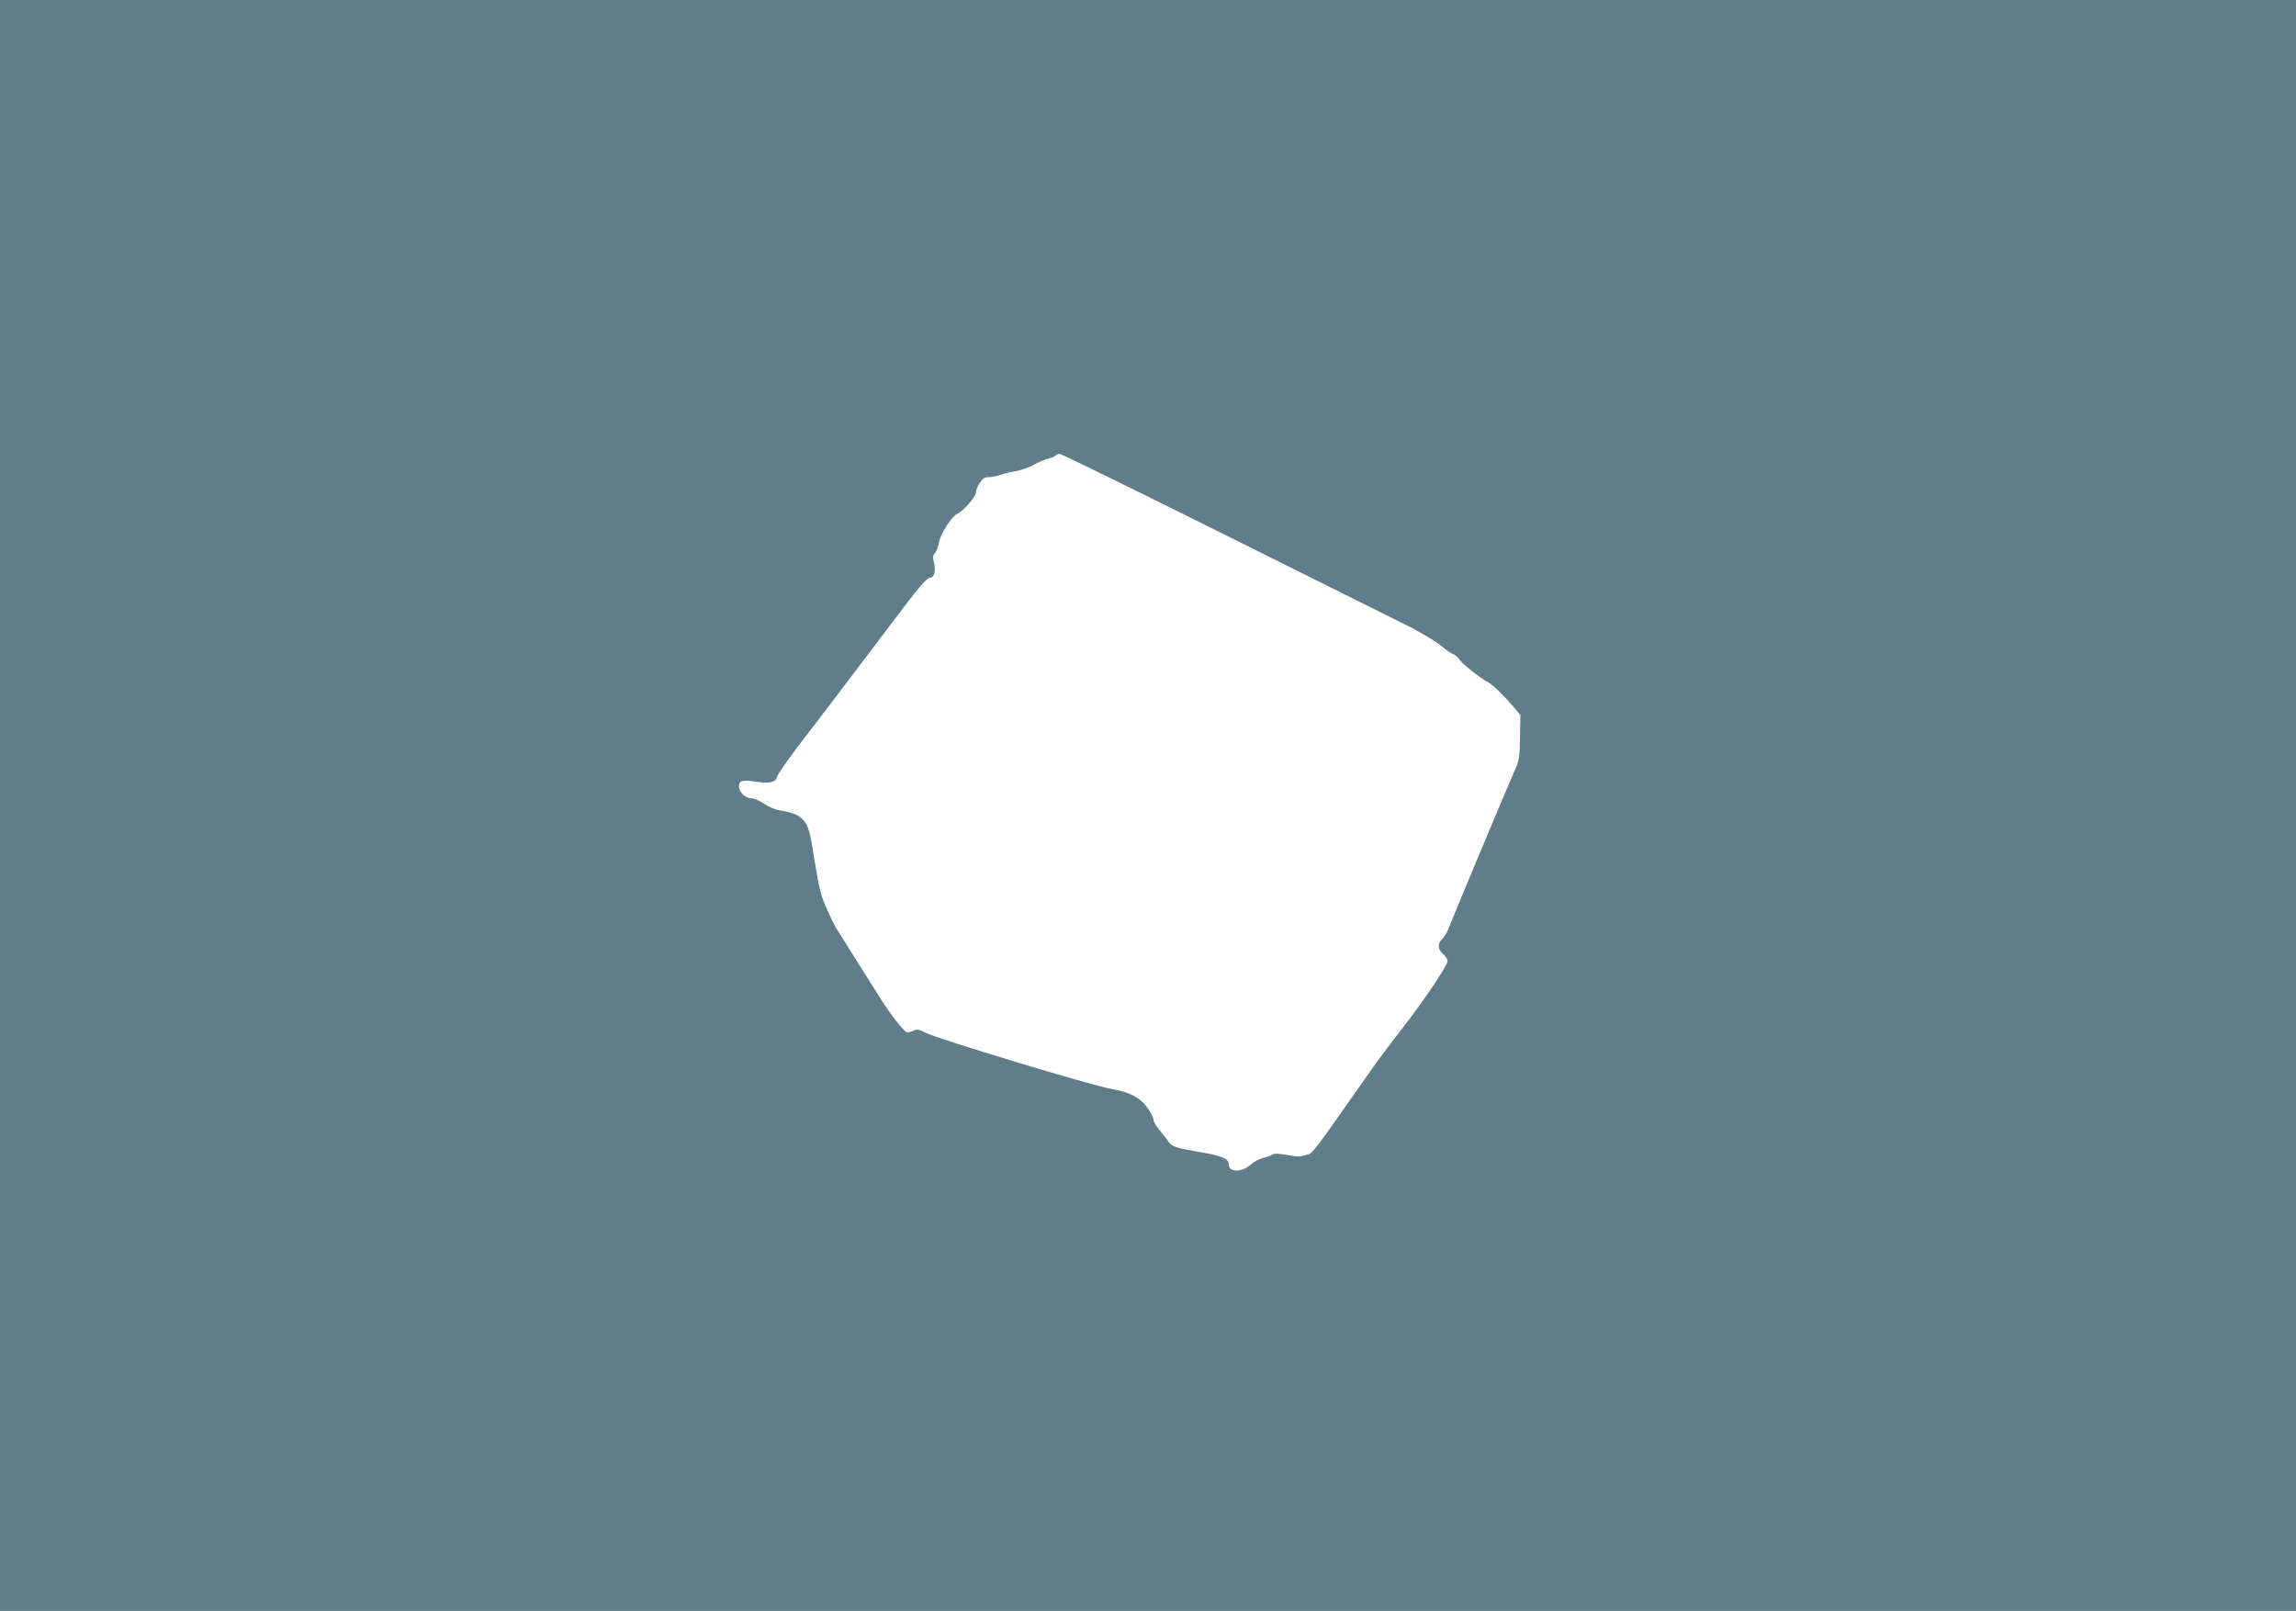 <?xml version="1.0" standalone="no"?>
<!DOCTYPE svg PUBLIC "-//W3C//DTD SVG 20010904//EN"
 "http://www.w3.org/TR/2001/REC-SVG-20010904/DTD/svg10.dtd">
<svg version="1.0" xmlns="http://www.w3.org/2000/svg"
 width="1280pt" height="898pt" viewBox="0 0 1280 898"
 preserveAspectRatio="xMidYMid meet">
<g transform="translate(0,898) scale(0.1,-0.1)"
fill="#607d8b" stroke="none">
<path d="M0 4490 l0 -4490 6400 0 6400 0 0 4490 0 4490 -6400 0 -6400 0 0
-4490z m6889 1479 c531 -264 975 -485 986 -491 107 -60 143 -83 171 -107 18
-16 42 -32 52 -36 11 -3 27 -16 36 -29 16 -26 117 -105 163 -130 27 -14 88
-74 149 -146 l30 -36 -2 -124 c-2 -117 -4 -130 -34 -195 -28 -62 -337 -799
-369 -882 -7 -17 -21 -39 -32 -49 -26 -24 -24 -56 6 -82 14 -12 25 -30 25 -40
0 -25 -140 -232 -258 -382 -55 -69 -148 -195 -207 -280 -276 -394 -288 -410
-314 -416 -14 -3 -32 -8 -39 -10 -8 -2 -43 1 -79 8 -46 8 -70 9 -82 1 -9 -6
-31 -14 -50 -18 -18 -4 -47 -19 -64 -34 -56 -49 -127 -48 -127 0 0 29 -36 45
-145 64 -157 27 -172 32 -196 68 -13 17 -35 47 -51 65 -15 18 -28 41 -28 52 0
10 -17 42 -37 70 -41 54 -98 83 -198 100 -103 17 -966 278 -1035 313 -38 20
-49 21 -69 11 -13 -7 -29 -10 -36 -8 -19 8 -87 94 -144 184 -80 127 -241 383
-252 400 -5 8 -27 53 -48 100 -33 72 -44 113 -66 250 -31 195 -37 217 -70 252
-24 26 -57 39 -136 52 -20 4 -56 20 -80 36 -24 16 -56 30 -70 30 -33 0 -69 34
-69 66 0 33 18 38 98 26 77 -11 107 -3 115 30 4 13 55 87 114 165 59 77 156
203 214 280 58 76 183 242 279 368 185 246 226 295 247 295 21 0 31 40 20 82
-8 31 -6 42 6 56 8 9 18 36 22 59 7 46 69 142 101 158 35 17 104 95 104 117 0
11 9 36 21 54 16 26 28 34 49 34 16 0 49 6 72 14 24 8 63 17 88 21 25 4 68 20
95 35 28 15 65 31 82 35 18 3 35 11 38 16 4 5 14 9 23 9 8 0 450 -216 981
-481z"/>
</g>
</svg>

